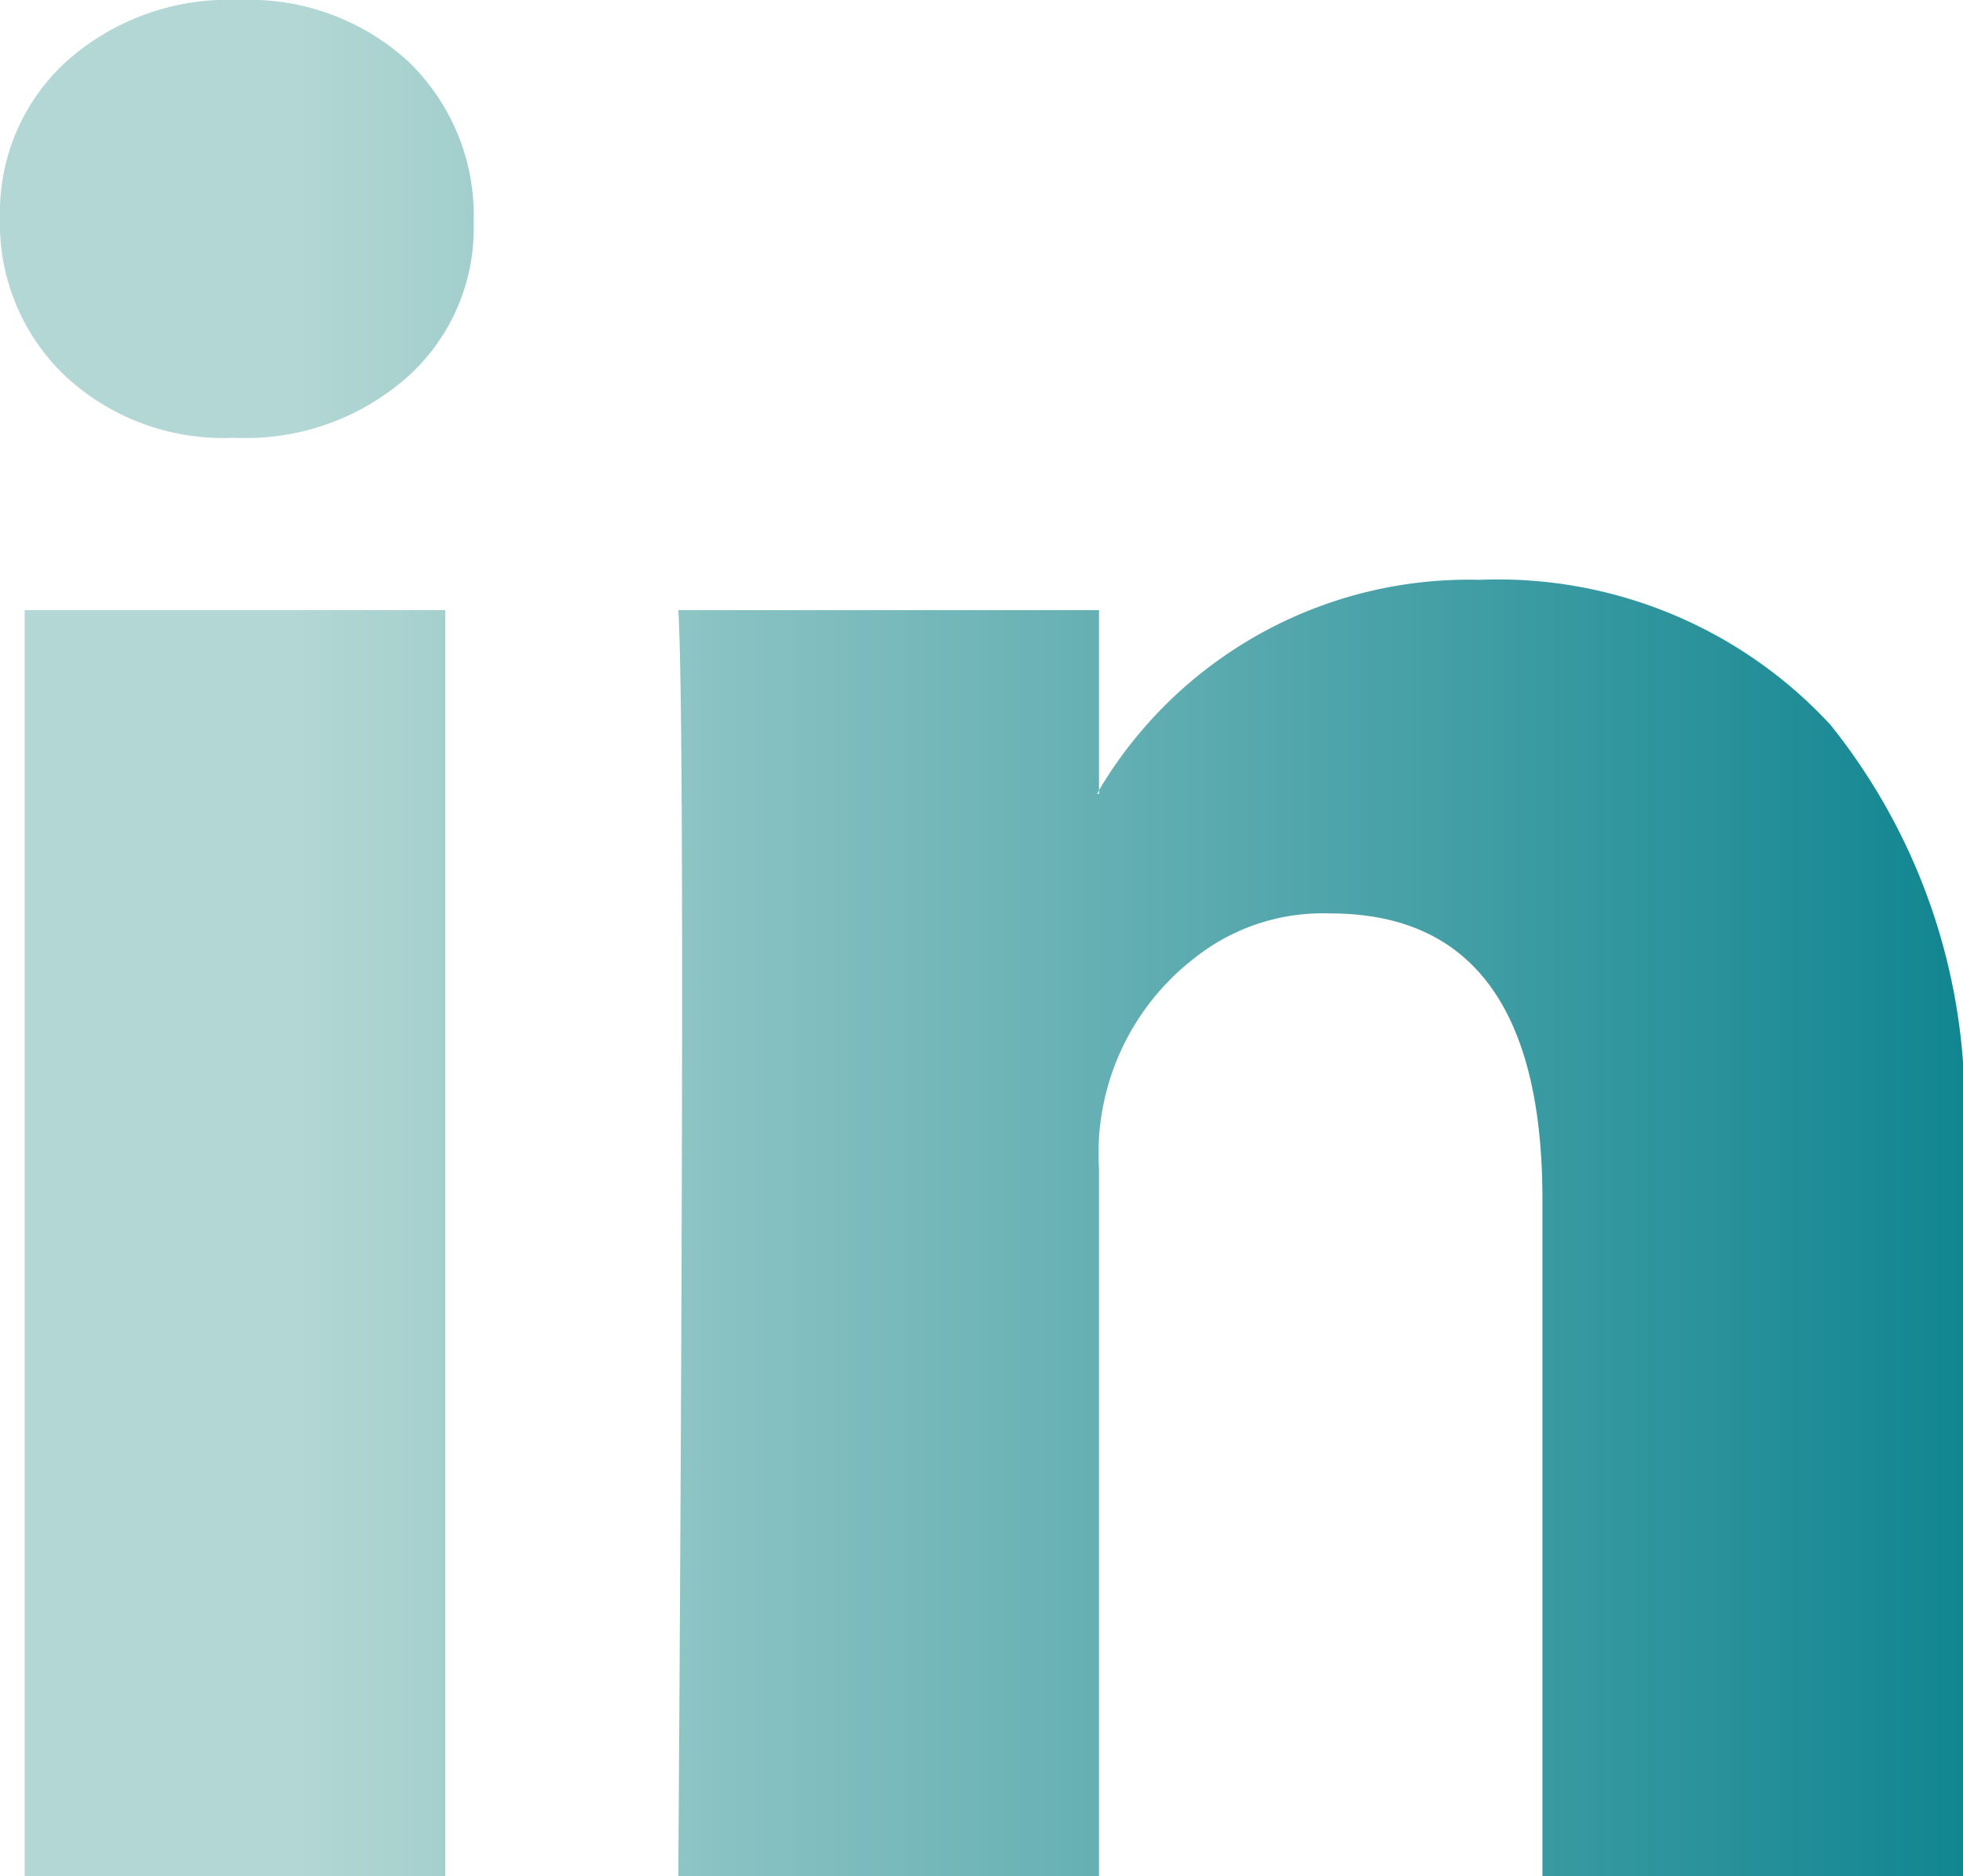 <svg xmlns="http://www.w3.org/2000/svg" width="25.322" height="24.198" viewBox="0 0 25.322 24.198">
    <defs>
        <linearGradient id="hshgbmxkda" x1=".118" y1=".5" x2=".888" y2=".5" gradientUnits="objectBoundingBox">
            <stop offset="0" stop-color="#b3d7d4"/>
            <stop offset="1" stop-color="#047f8b"/>
        </linearGradient>
    </defs>
    <path d="M0 7.811a2.632 2.632 0 0 1 .855-2.017A3.138 3.138 0 0 1 3.08 5a3.045 3.045 0 0 1 2.175.782 2.757 2.757 0 0 1 .855 2.1 2.574 2.574 0 0 1-.83 1.958 3.144 3.144 0 0 1-2.249.807h-.025A2.991 2.991 0 0 1 .831 9.84 2.709 2.709 0 0 1 0 7.811zM.318 29.2V12.87h5.426V29.2zm8.433 0h5.426v-9.119a3.182 3.182 0 0 1 1.234-2.725 2.656 2.656 0 0 1 1.748-.574q2.738 0 2.738 3.691V29.2h5.426v-9.364a7.867 7.867 0 0 0-1.711-5.487 5.836 5.836 0 0 0-4.522-1.87 5.547 5.547 0 0 0-4.913 2.713v.049h-.024l.024-.049V12.87H8.75q.049.782.049 4.864T8.75 29.2z" transform="translate(0 -5)" style="fill:url(#hshgbmxkda)" data-name="Group 231"/>
</svg>
